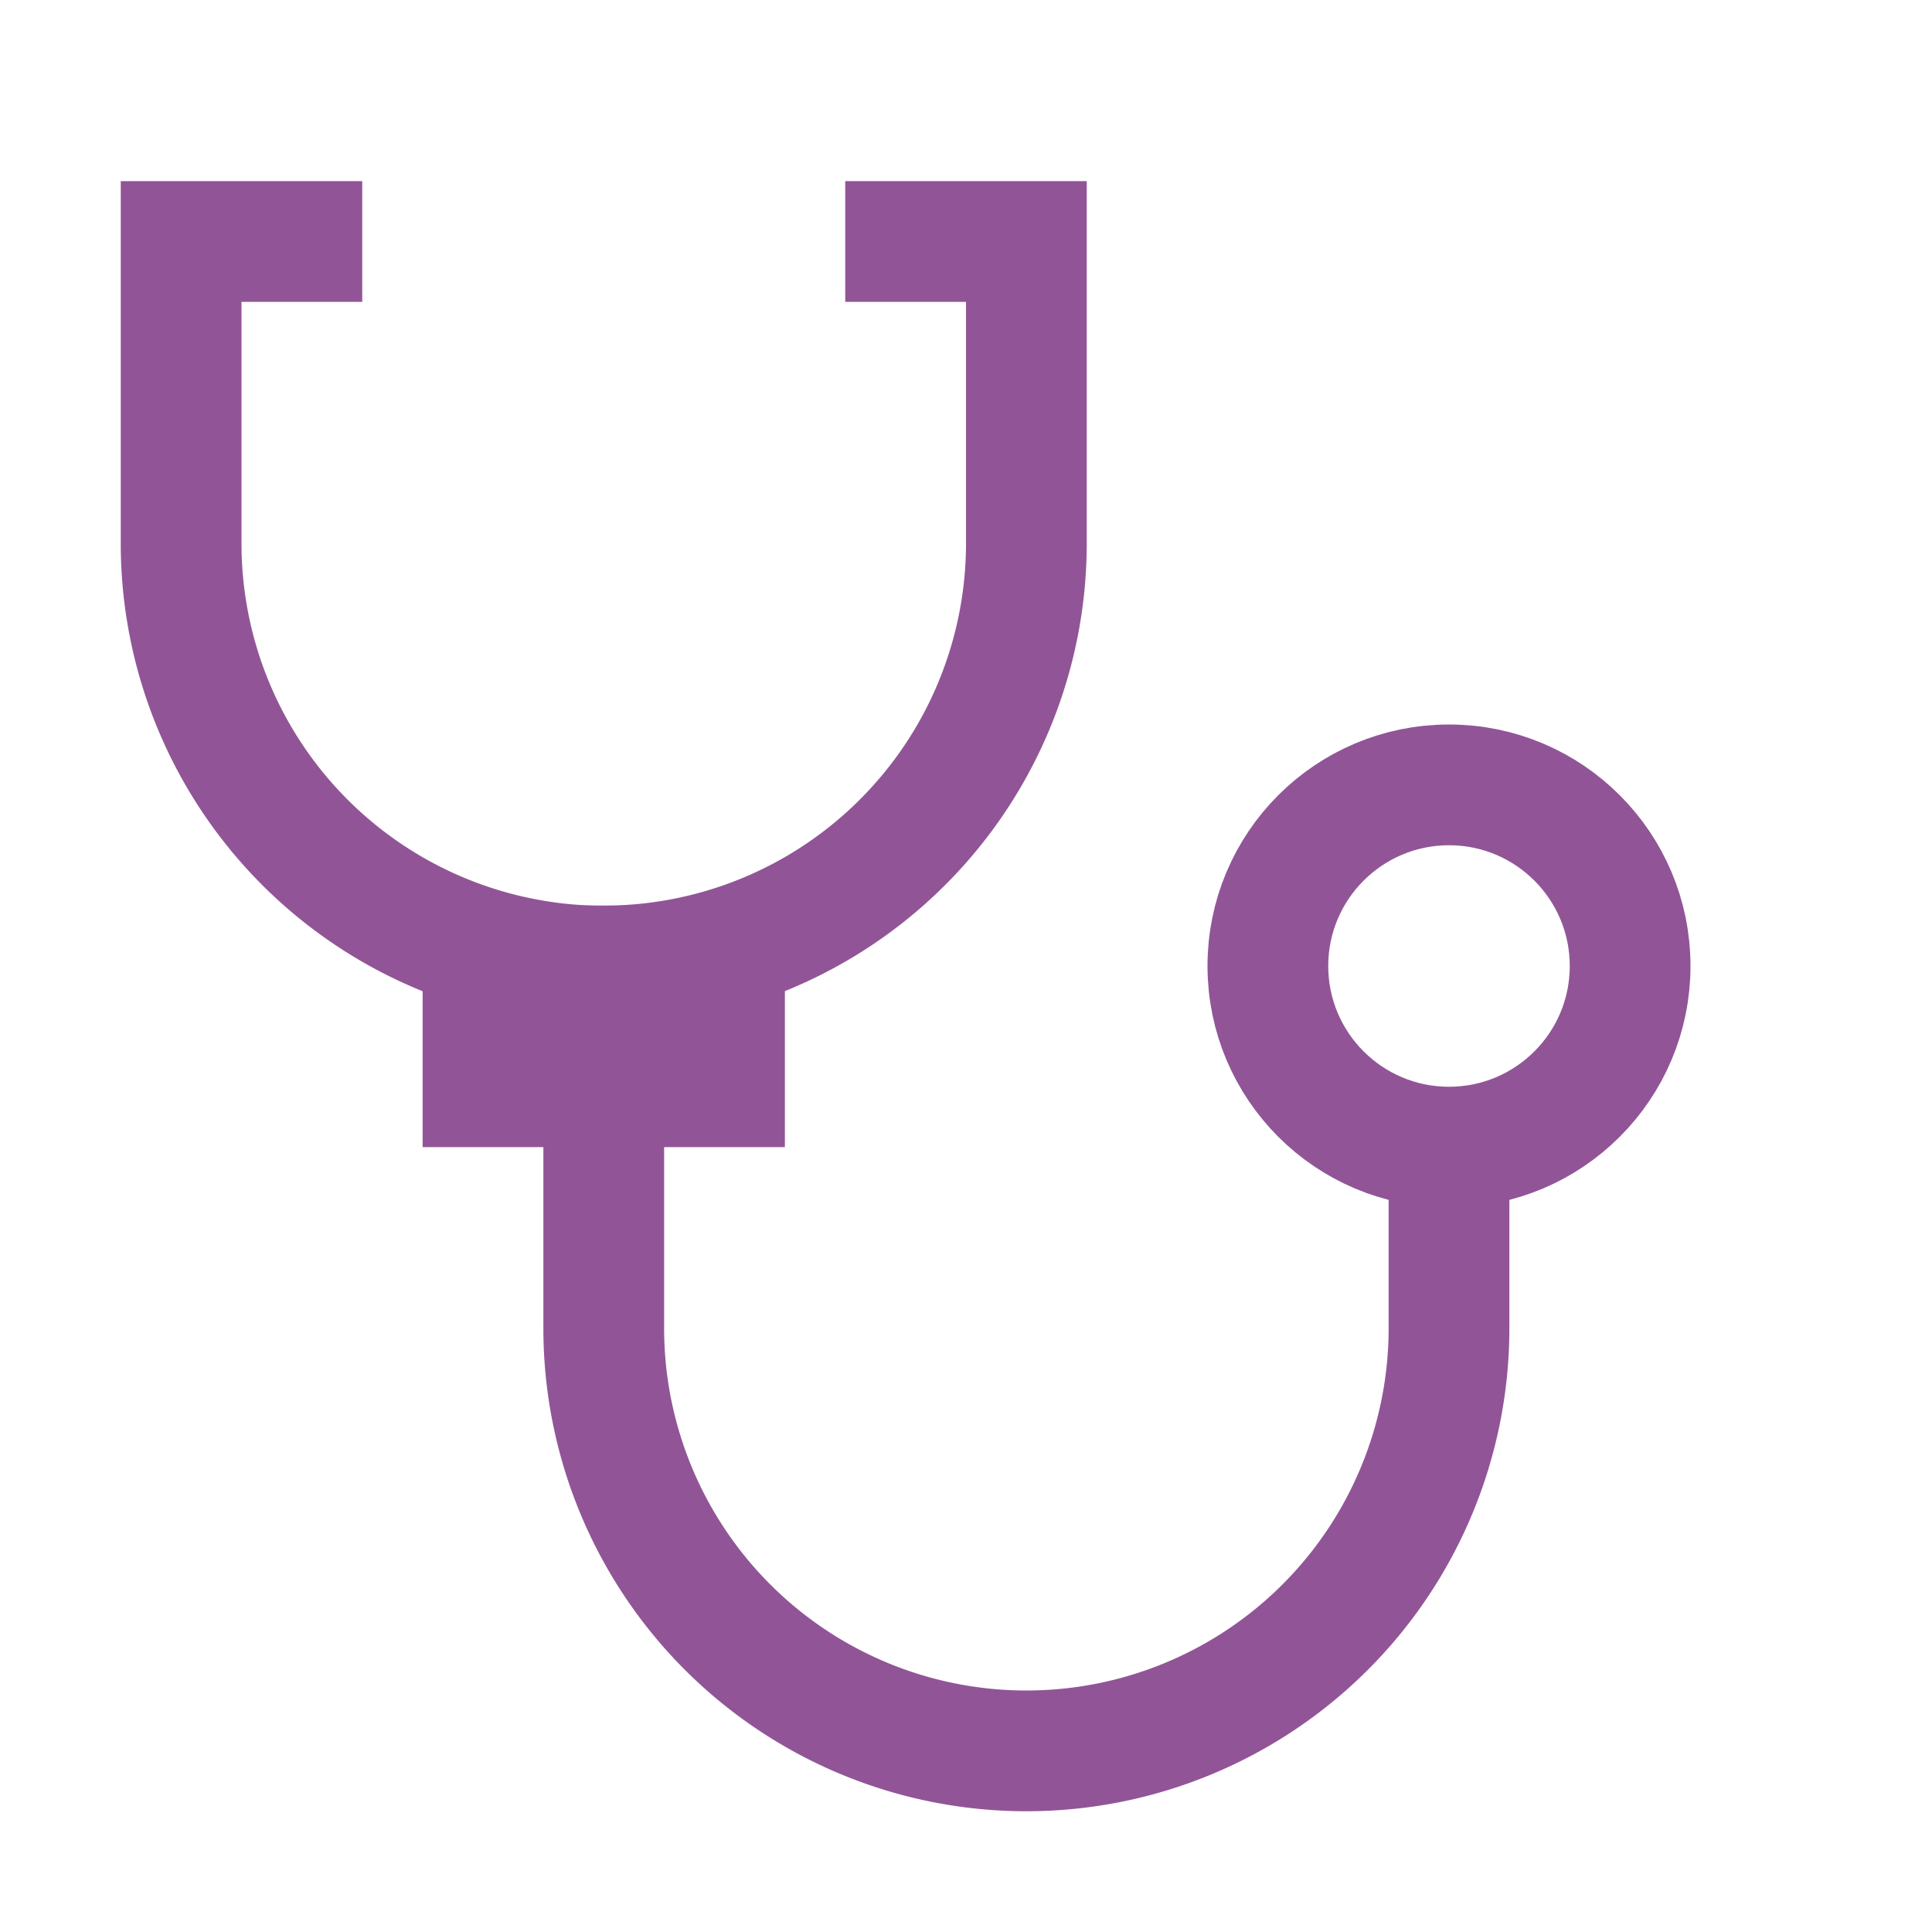 <svg viewBox="0 0 32 32" xmlns="http://www.w3.org/2000/svg"><defs><style>.cls-1{fill:none;stroke:#000;stroke-linejoin:bevel;stroke-width:2px;}</style></defs><title></title><g id="stethoscope"><circle cx="24" cy="16" r="3" stroke="#915597" stroke-width="2px" stroke-linecap="butt" original-stroke="#077b98" fill="none"></circle><path d="M14,4h3V9a7,7,0,0,1-7,7,6.63,6.63,0,0,1-1-.07A7,7,0,0,1,3,9V4H6" stroke="#915597" stroke-width="2px" stroke-linecap="butt" original-stroke="#077b98" fill="none"></path><path d="M24,19v3a7,7,0,1,1-14,0V15.93" stroke="#915597" stroke-width="2px" stroke-linecap="butt" original-stroke="#077b98" fill="none"></path><rect height="2" width="4" x="8" y="16" stroke="#915597" stroke-width="2px" stroke-linecap="butt" original-stroke="#077b98" fill="none"></rect></g></svg>